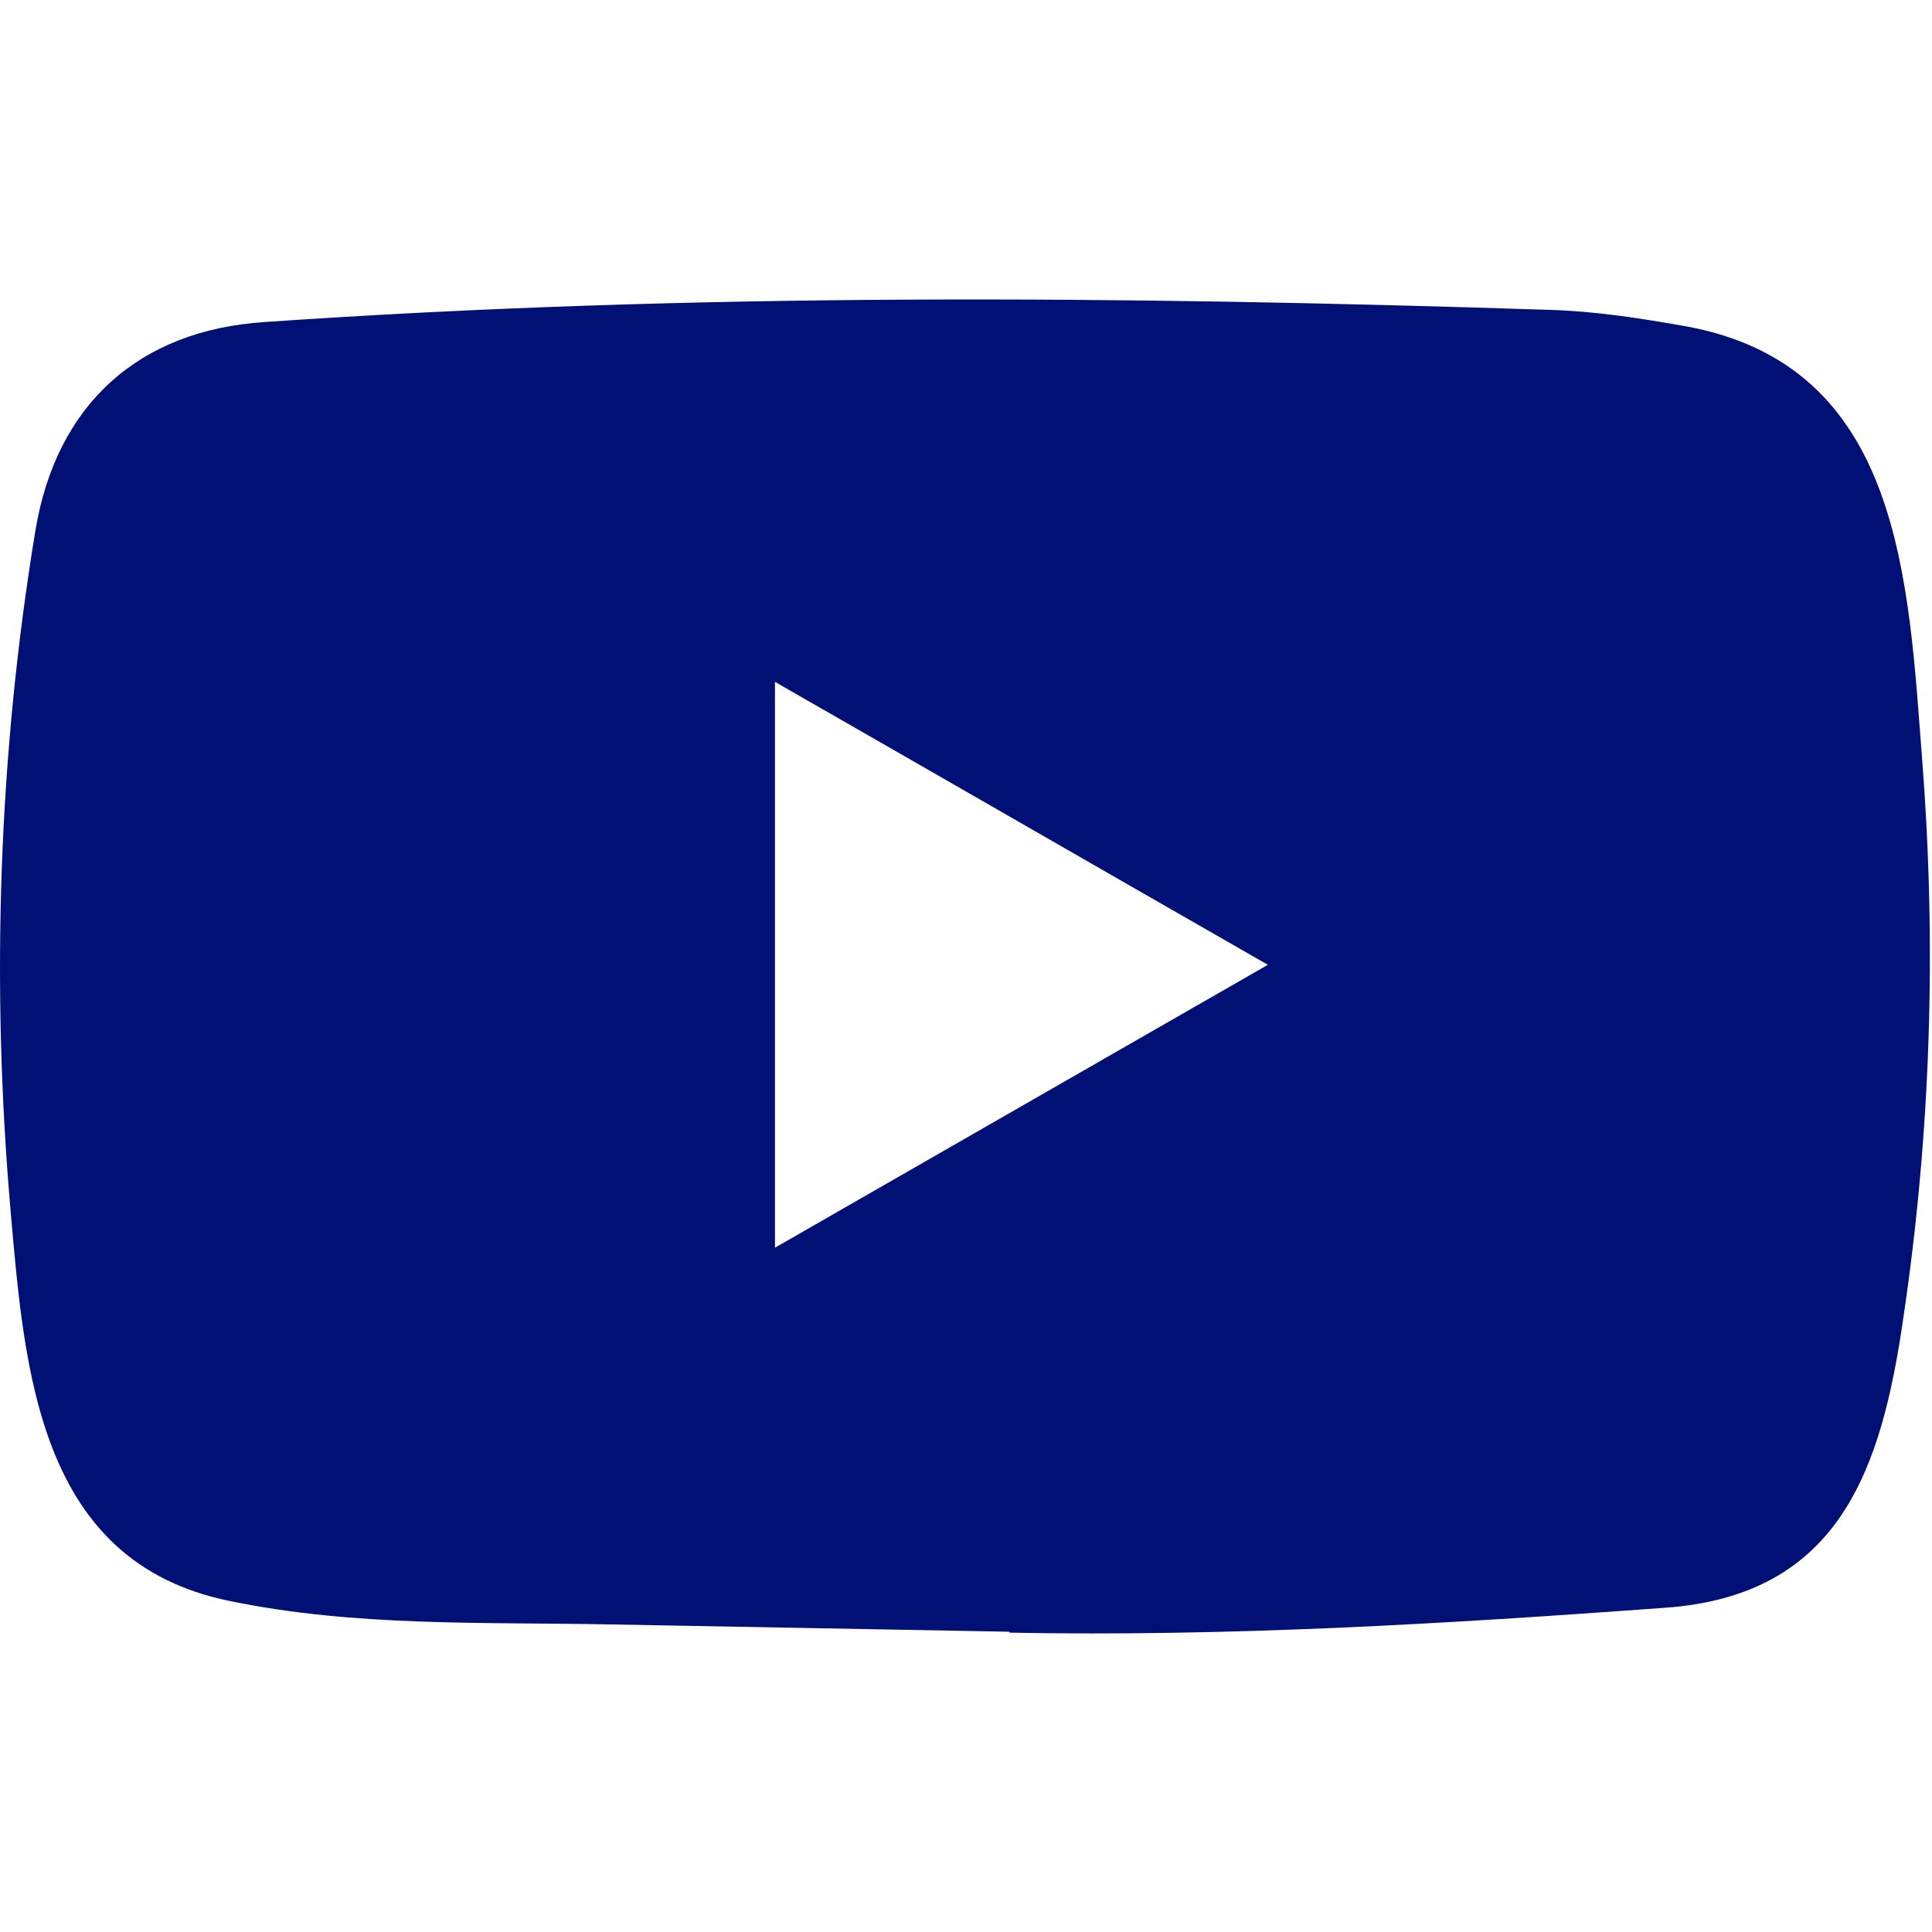 <svg width="16" height="16" viewBox="0 0 16 16" fill="none" xmlns="http://www.w3.org/2000/svg">
<path fill-rule="evenodd" clip-rule="evenodd" d="M8.345 13.513L5.066 13.453C4.005 13.432 2.94 13.474 1.899 13.258C0.316 12.934 0.204 11.35 0.087 10.02C-0.075 8.151 -0.013 6.249 0.293 4.395C0.465 3.355 1.143 2.735 2.192 2.667C5.731 2.422 9.295 2.451 12.827 2.566C13.2 2.576 13.575 2.634 13.943 2.699C15.759 3.017 15.803 4.813 15.921 6.324C16.038 7.852 15.989 9.387 15.764 10.904C15.584 12.16 15.24 13.213 13.787 13.315C11.966 13.448 10.187 13.555 8.361 13.521C8.361 13.513 8.35 13.513 8.345 13.513ZM6.418 10.333C7.79 9.546 9.136 8.772 10.5 7.99C9.125 7.203 7.782 6.428 6.418 5.647V10.333Z" fill="#001075"/>
</svg>
